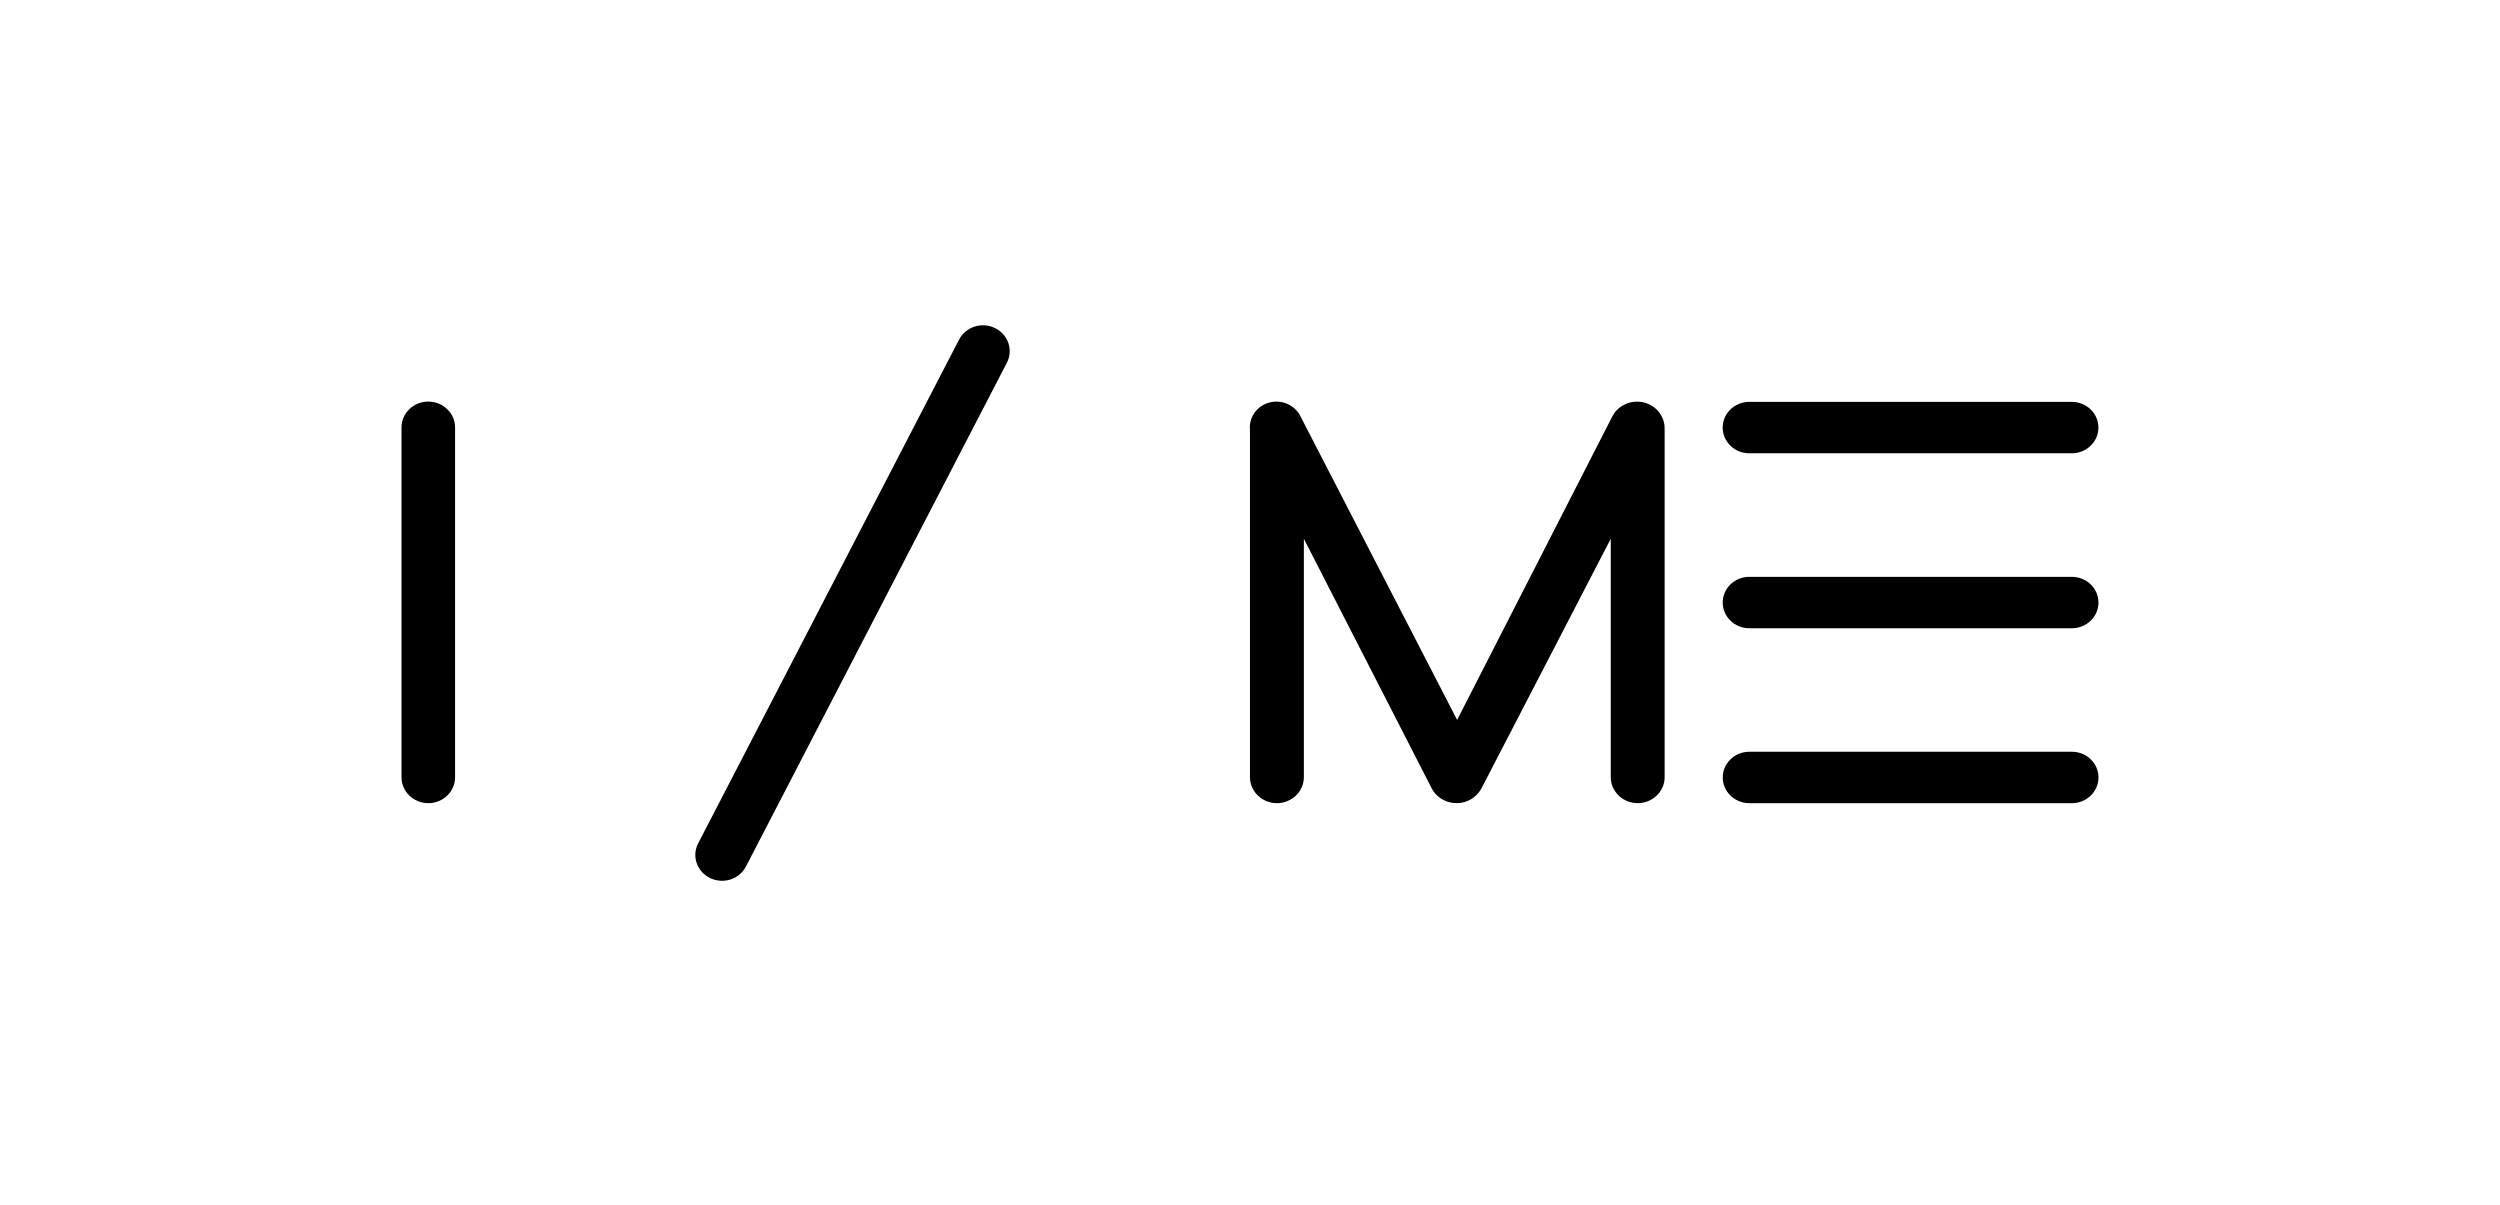 <?xml version="1.0" encoding="UTF-8"?>
<svg id="Vrstva_1" data-name="Vrstva 1" xmlns="http://www.w3.org/2000/svg" viewBox="0 0 600 289.15">
  <path d="M497.25,150.78c3.52,0,6.38-2.76,6.38-6.17s-2.86-6.17-6.38-6.17h-77.42c-3.52,0-6.38,2.76-6.38,6.17s2.86,6.17,6.38,6.17h77.42Z"/>
  <path d="M497.26,192.76c3.52,0,6.38-2.77,6.38-6.17s-2.86-6.17-6.38-6.17h-77.42c-3.52,0-6.38,2.76-6.38,6.17s2.86,6.17,6.38,6.17h77.42Z"/>
  <path d="M497.24,96.45h-77.42c-3.53,0-6.38,2.77-6.38,6.17s2.86,6.17,6.38,6.17h77.42c3.52,0,6.38-2.76,6.38-6.17s-2.86-6.17-6.38-6.17"/>
  <path d="M241.65,87.06c1.59-3.07.31-6.79-2.86-8.33-3.17-1.54-7.02-.3-8.61,2.77l-62.62,120.9c-1.59,3.07-.31,6.79,2.86,8.33,3.17,1.54,7.03.3,8.61-2.77l62.62-120.9Z"/>
  <path d="M109.22,102.6c0-3.44-2.88-6.22-6.43-6.22s-6.43,2.78-6.43,6.22v83.94c0,3.43,2.88,6.22,6.43,6.22s6.43-2.79,6.43-6.22v-83.94Z"/>
  <path d="M399.51,186.59v-83.83c-.02-3.54-3-6.39-6.66-6.37-2.53.01-4.83,1.42-5.93,3.62l-37.21,72.77-37.55-72.77c-1.46-3.1-5.25-4.48-8.46-3.07-2.49,1.1-3.98,3.6-3.71,6.24v83.41c.05,3.45,2.99,6.22,6.56,6.17,3.5-.05,6.33-2.78,6.38-6.17v-57.28l30.74,60.02c1.75,3.16,5.82,4.35,9.08,2.65,1.16-.6,2.12-1.53,2.74-2.65l31.09-60.02v57.28c.05,3.45,2.99,6.22,6.56,6.17,3.5-.05,6.33-2.78,6.38-6.17"/>
</svg>
